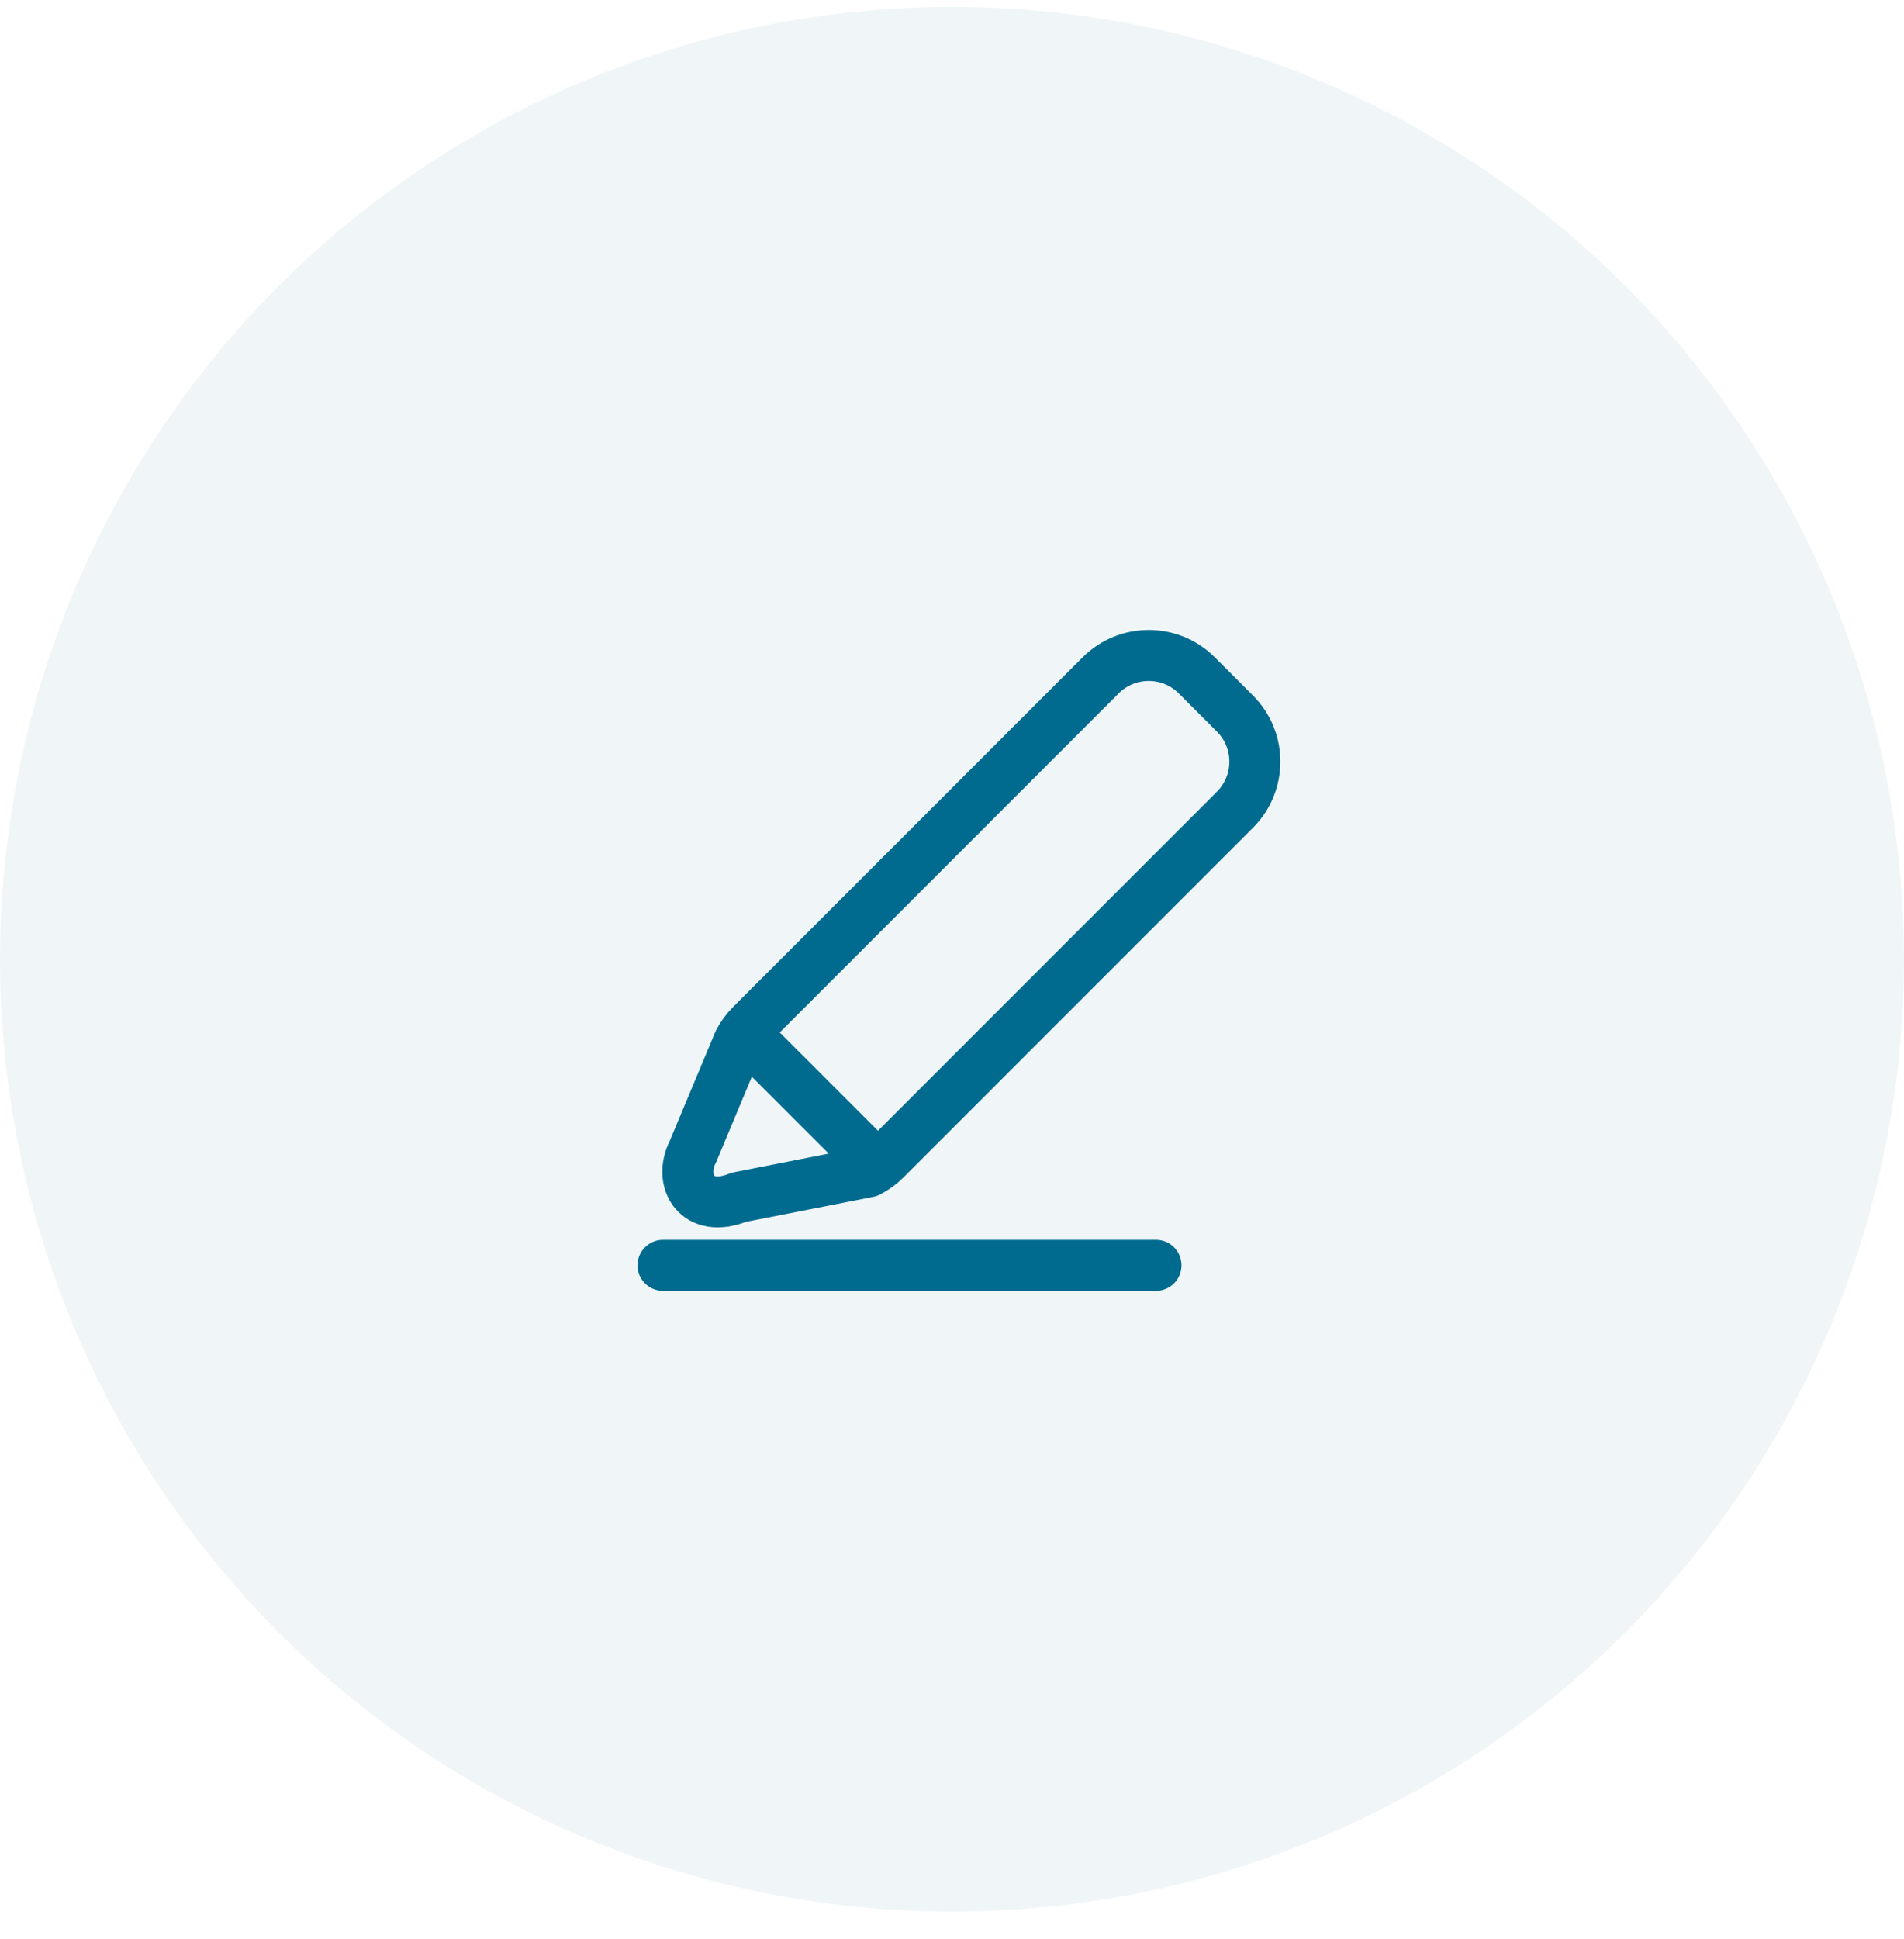 <svg width="56" height="57" viewBox="0 0 56 57" fill="none" xmlns="http://www.w3.org/2000/svg">
<circle opacity="0.06" cx="28" cy="28.202" r="28" fill="#006B8F"/>
<path d="M21.91 30.392L25.79 34.272M34 37.202H19.5M26.042 34.087L36.322 23.807C37.103 23.026 37.103 21.76 36.322 20.979L35.2 19.856C34.419 19.075 33.153 19.075 32.372 19.856L22.091 30.137C21.945 30.283 21.823 30.451 21.728 30.634L20.382 33.854C19.936 34.719 20.5 35.702 21.728 35.202L25.543 34.452C25.728 34.356 25.896 34.234 26.042 34.087Z" stroke="#006B8F" stroke-width="1.5" stroke-linecap="round" stroke-linejoin="round"/>
</svg>

